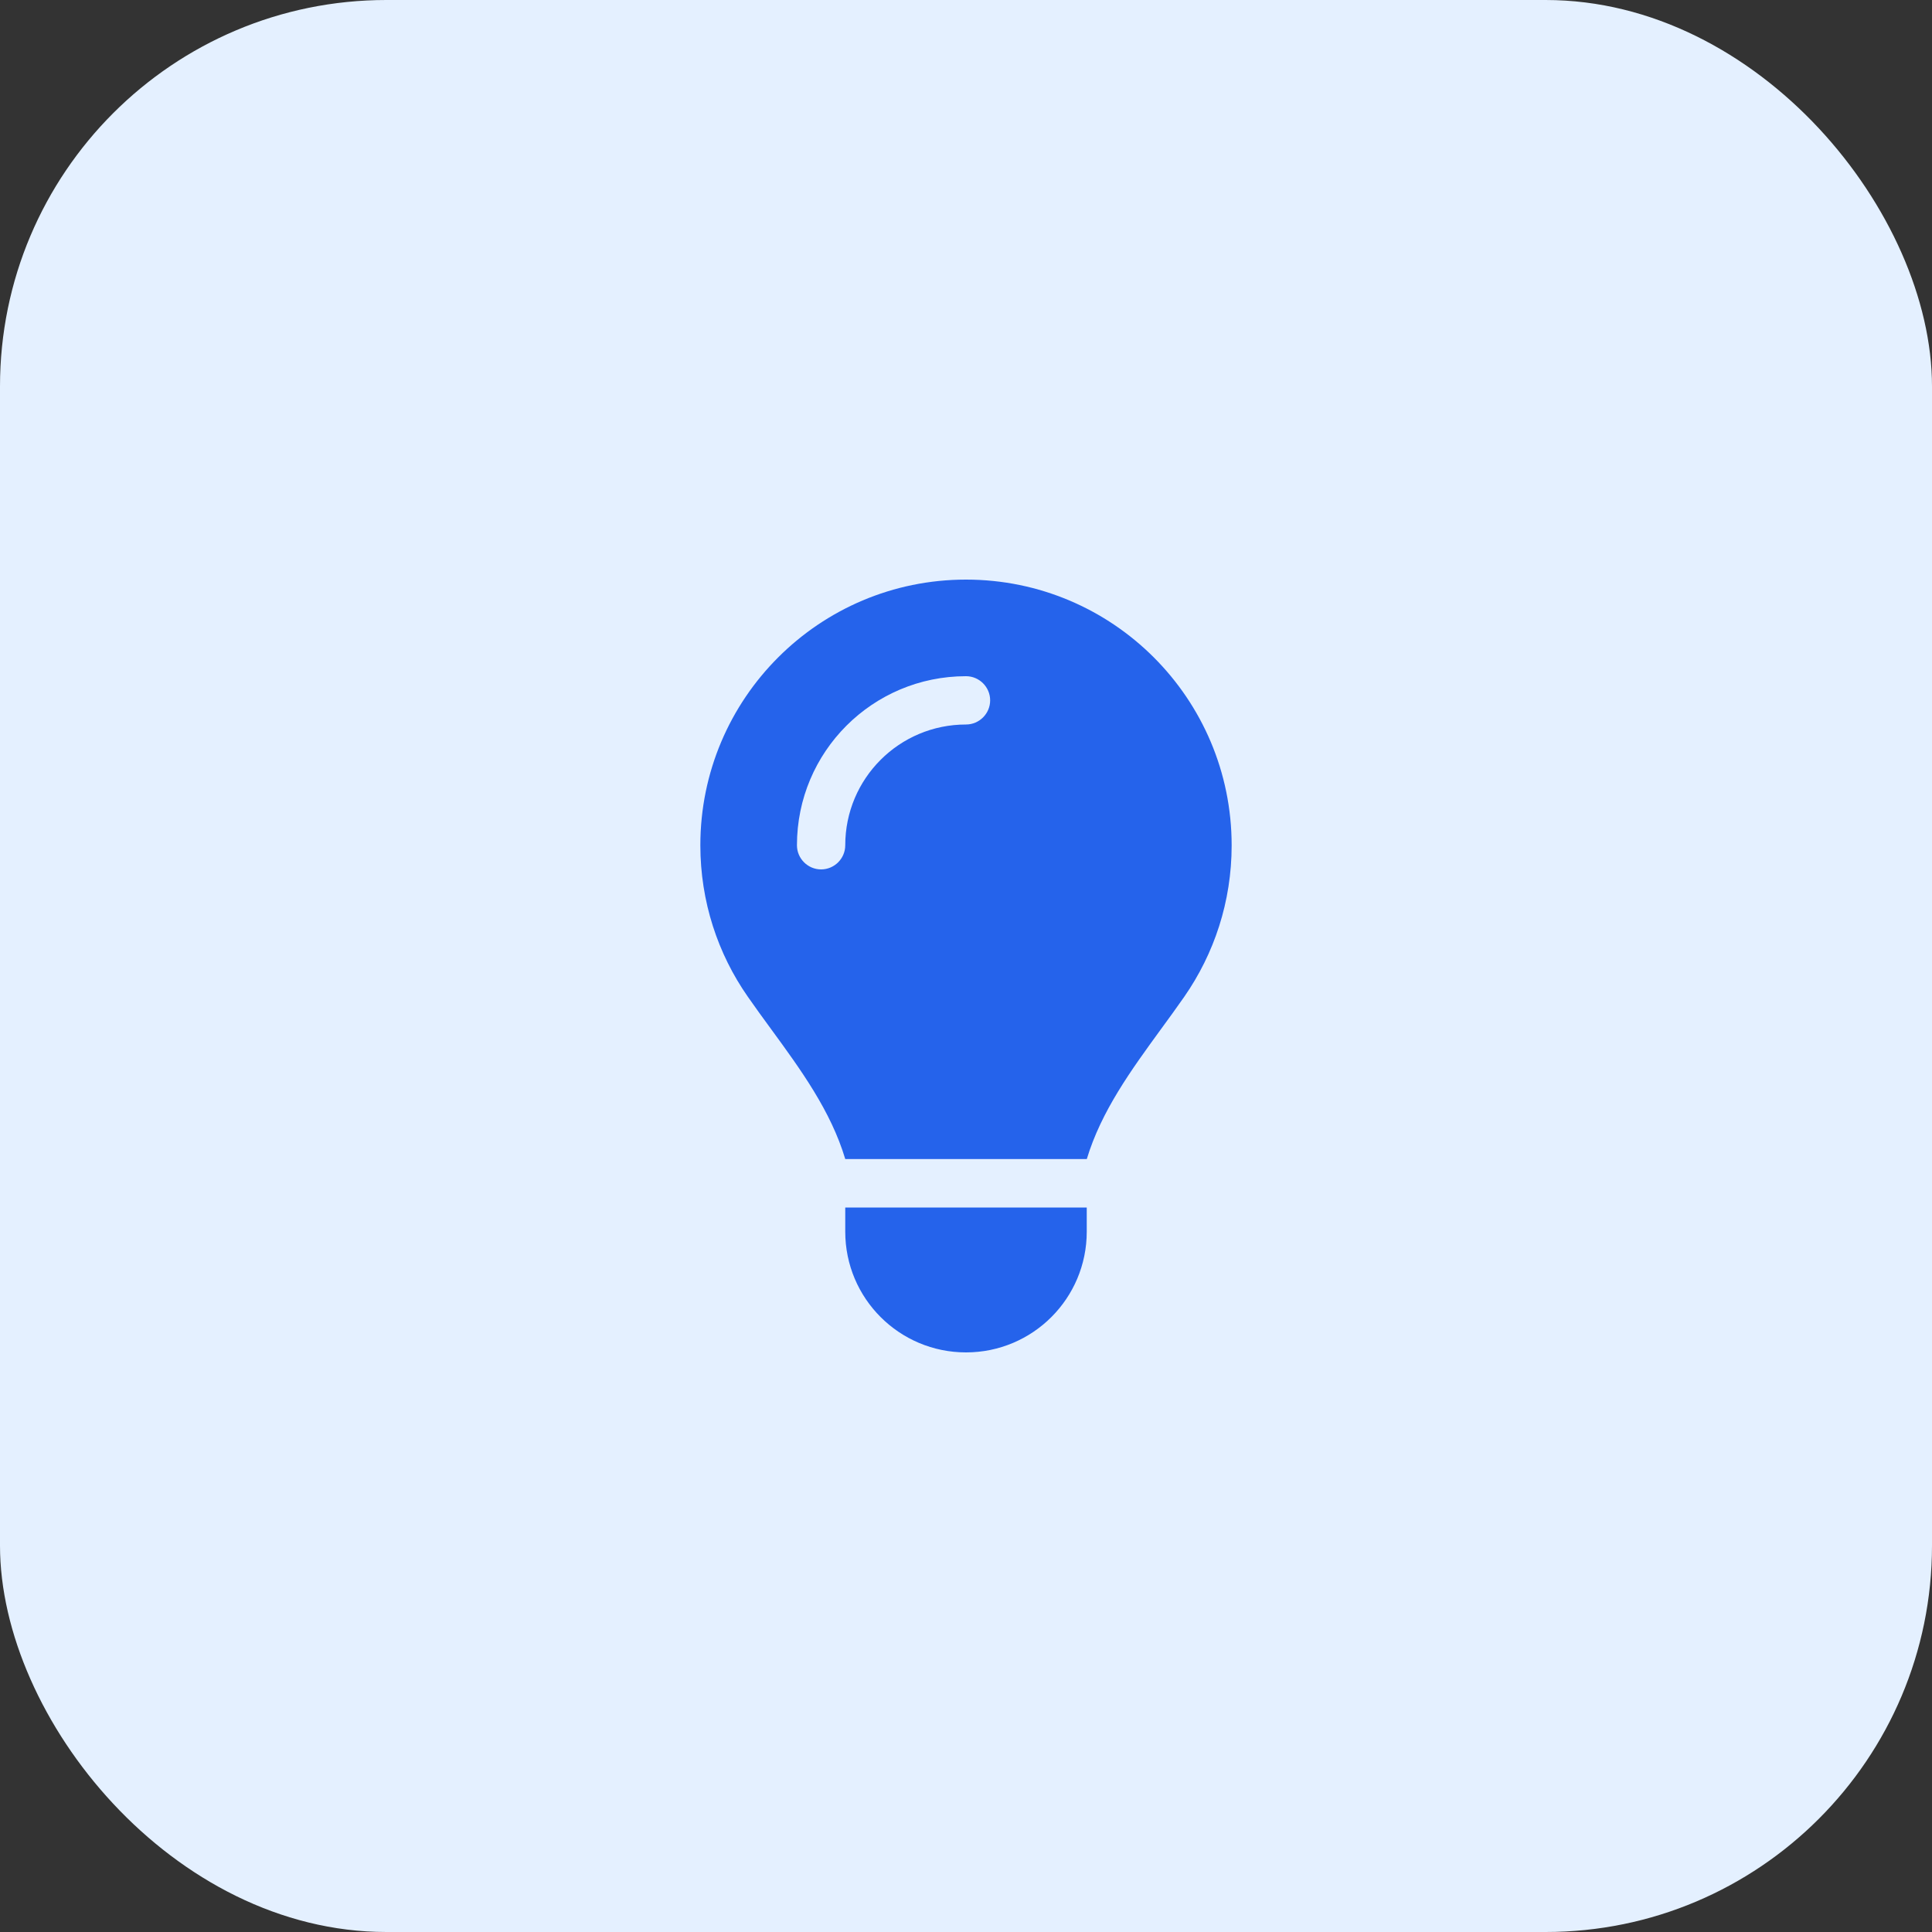 <svg preserveAspectRatio="none" width="100%" height="100%" overflow="visible" style="display: block;" viewBox="0 0 50 50" fill="none" xmlns="http://www.w3.org/2000/svg">
<rect x="0" y="0" width="50" height="50" fill="#333333" stroke="none"/>
<g id="icon">
<rect width="50" height="50" rx="10" fill="#E4F0FF"/>
<path id="Vector" d="M28.125 30C28.5 28.754 29.277 27.691 30.047 26.633C30.25 26.355 30.453 26.078 30.648 25.797C31.422 24.684 31.875 23.336 31.875 21.879C31.875 18.078 28.797 15 25 15C21.203 15 18.125 18.078 18.125 21.875C18.125 23.332 18.578 24.684 19.352 25.793C19.547 26.074 19.75 26.352 19.953 26.629C20.727 27.688 21.504 28.754 21.875 29.996H28.125V30ZM25 35C26.727 35 28.125 33.602 28.125 31.875V31.25H21.875V31.875C21.875 33.602 23.273 35 25 35ZM21.875 21.875C21.875 22.219 21.594 22.5 21.25 22.5C20.906 22.5 20.625 22.219 20.625 21.875C20.625 19.457 22.582 17.5 25 17.5C25.344 17.5 25.625 17.781 25.625 18.125C25.625 18.469 25.344 18.75 25 18.75C23.273 18.75 21.875 20.148 21.875 21.875Z" fill="#2563EB"/>
</g>
</svg>
